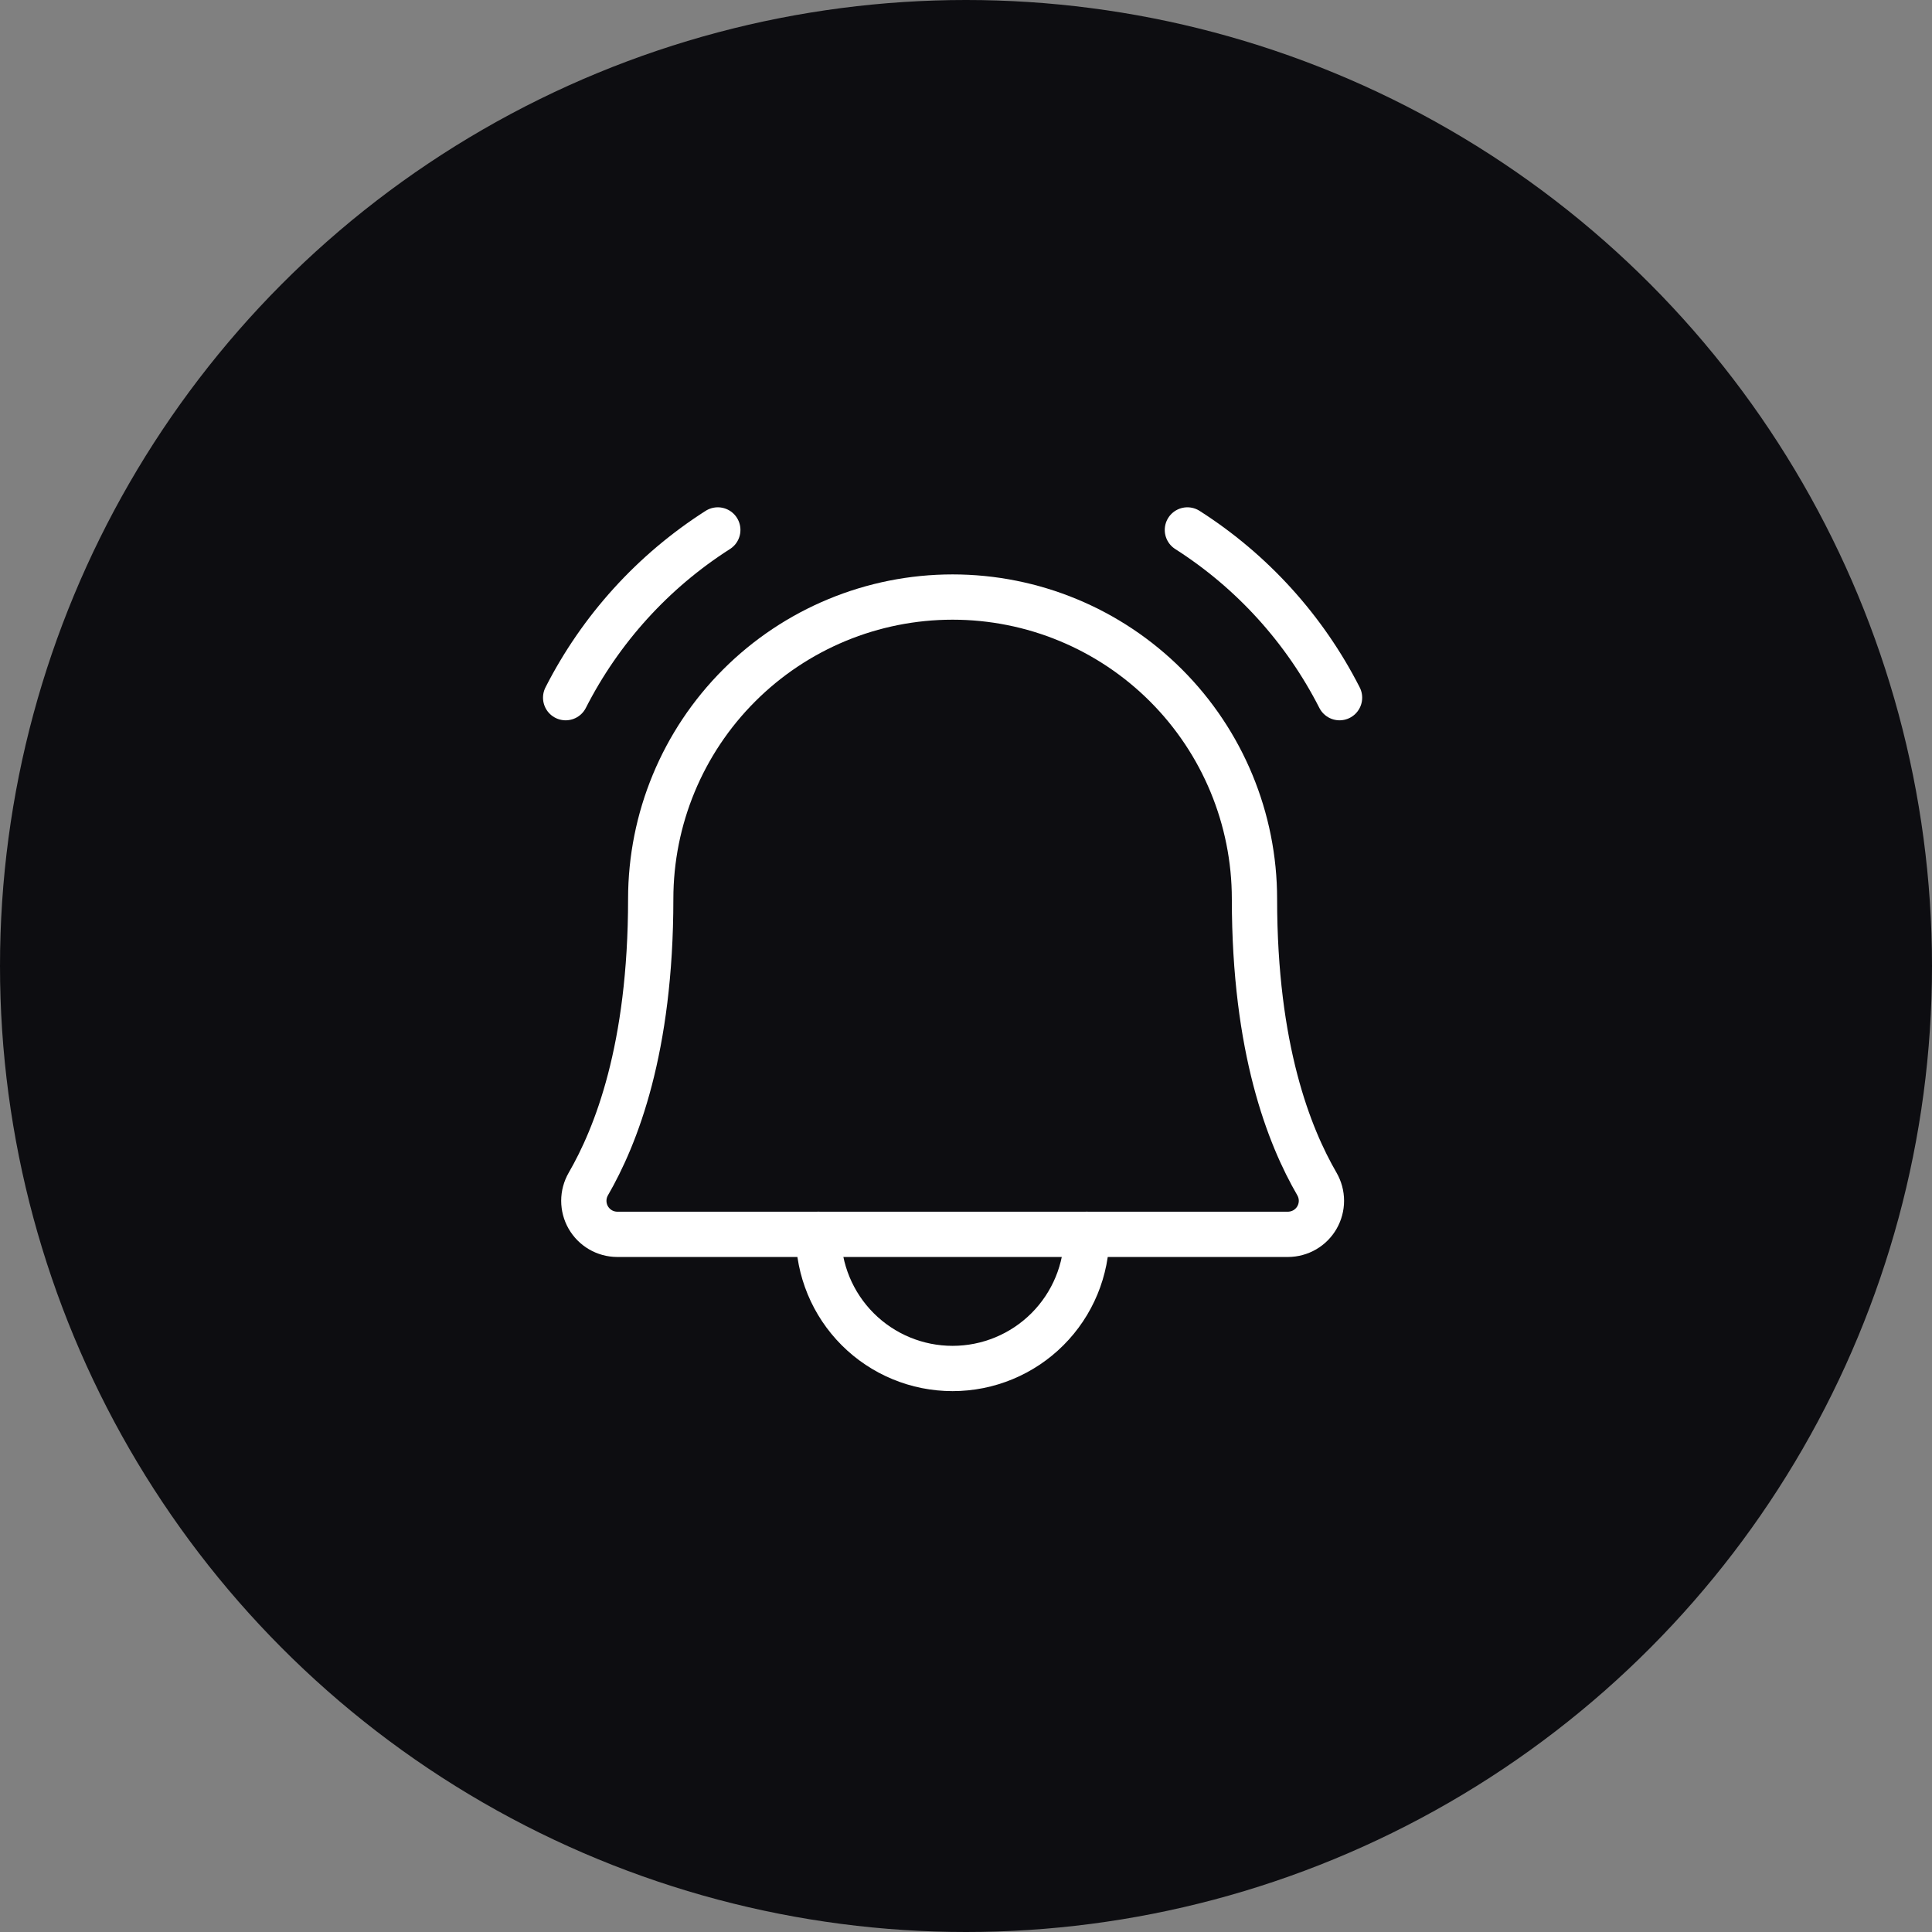 <svg xmlns="http://www.w3.org/2000/svg" width="64" height="64" viewBox="0 0 64 64" fill="none"><rect x="0" y="0" width="64" height="64" fill="#808080" stroke="none"/><circle cx="32" cy="32" r="32" fill="#0D0D11"></circle><g clip-path="url(#clip0_10968_82)"><path d="M27.111 40.889C27.111 42.068 27.579 43.198 28.413 44.032C29.246 44.865 30.377 45.333 31.555 45.333C32.734 45.333 33.865 44.865 34.698 44.032C35.532 43.198 36 42.068 36 40.889" stroke="white" stroke-width="1.5" stroke-linecap="round" stroke-linejoin="round"></path><path d="M39.334 17.555C41.479 18.924 43.219 20.843 44.374 23.111" stroke="white" stroke-width="1.5" stroke-linecap="round" stroke-linejoin="round"></path><path d="M18.738 23.111C19.892 20.843 21.632 18.924 23.778 17.555" stroke="white" stroke-width="1.5" stroke-linecap="round" stroke-linejoin="round"></path><path d="M21.556 29.778C21.556 27.126 22.609 24.582 24.485 22.707C26.36 20.831 28.904 19.778 31.556 19.778C34.208 19.778 36.751 20.831 38.627 22.707C40.502 24.582 41.556 27.126 41.556 29.778C41.556 34.753 42.708 37.639 43.625 39.222C43.722 39.391 43.774 39.582 43.774 39.777C43.774 39.972 43.723 40.163 43.626 40.332C43.529 40.501 43.389 40.641 43.221 40.739C43.053 40.836 42.861 40.888 42.667 40.889H20.445C20.25 40.888 20.059 40.836 19.891 40.738C19.723 40.64 19.584 40.499 19.487 40.331C19.39 40.162 19.34 39.971 19.34 39.776C19.34 39.582 19.392 39.391 19.489 39.222C20.404 37.639 21.556 34.751 21.556 29.778Z" stroke="white" stroke-width="1.5" stroke-linecap="round" stroke-linejoin="round"></path></g><defs><clipPath id="clip0_10968_82"><rect width="35.556" height="35.556" fill="white" transform="translate(13.778 14.222)"></rect></clipPath></defs></svg>